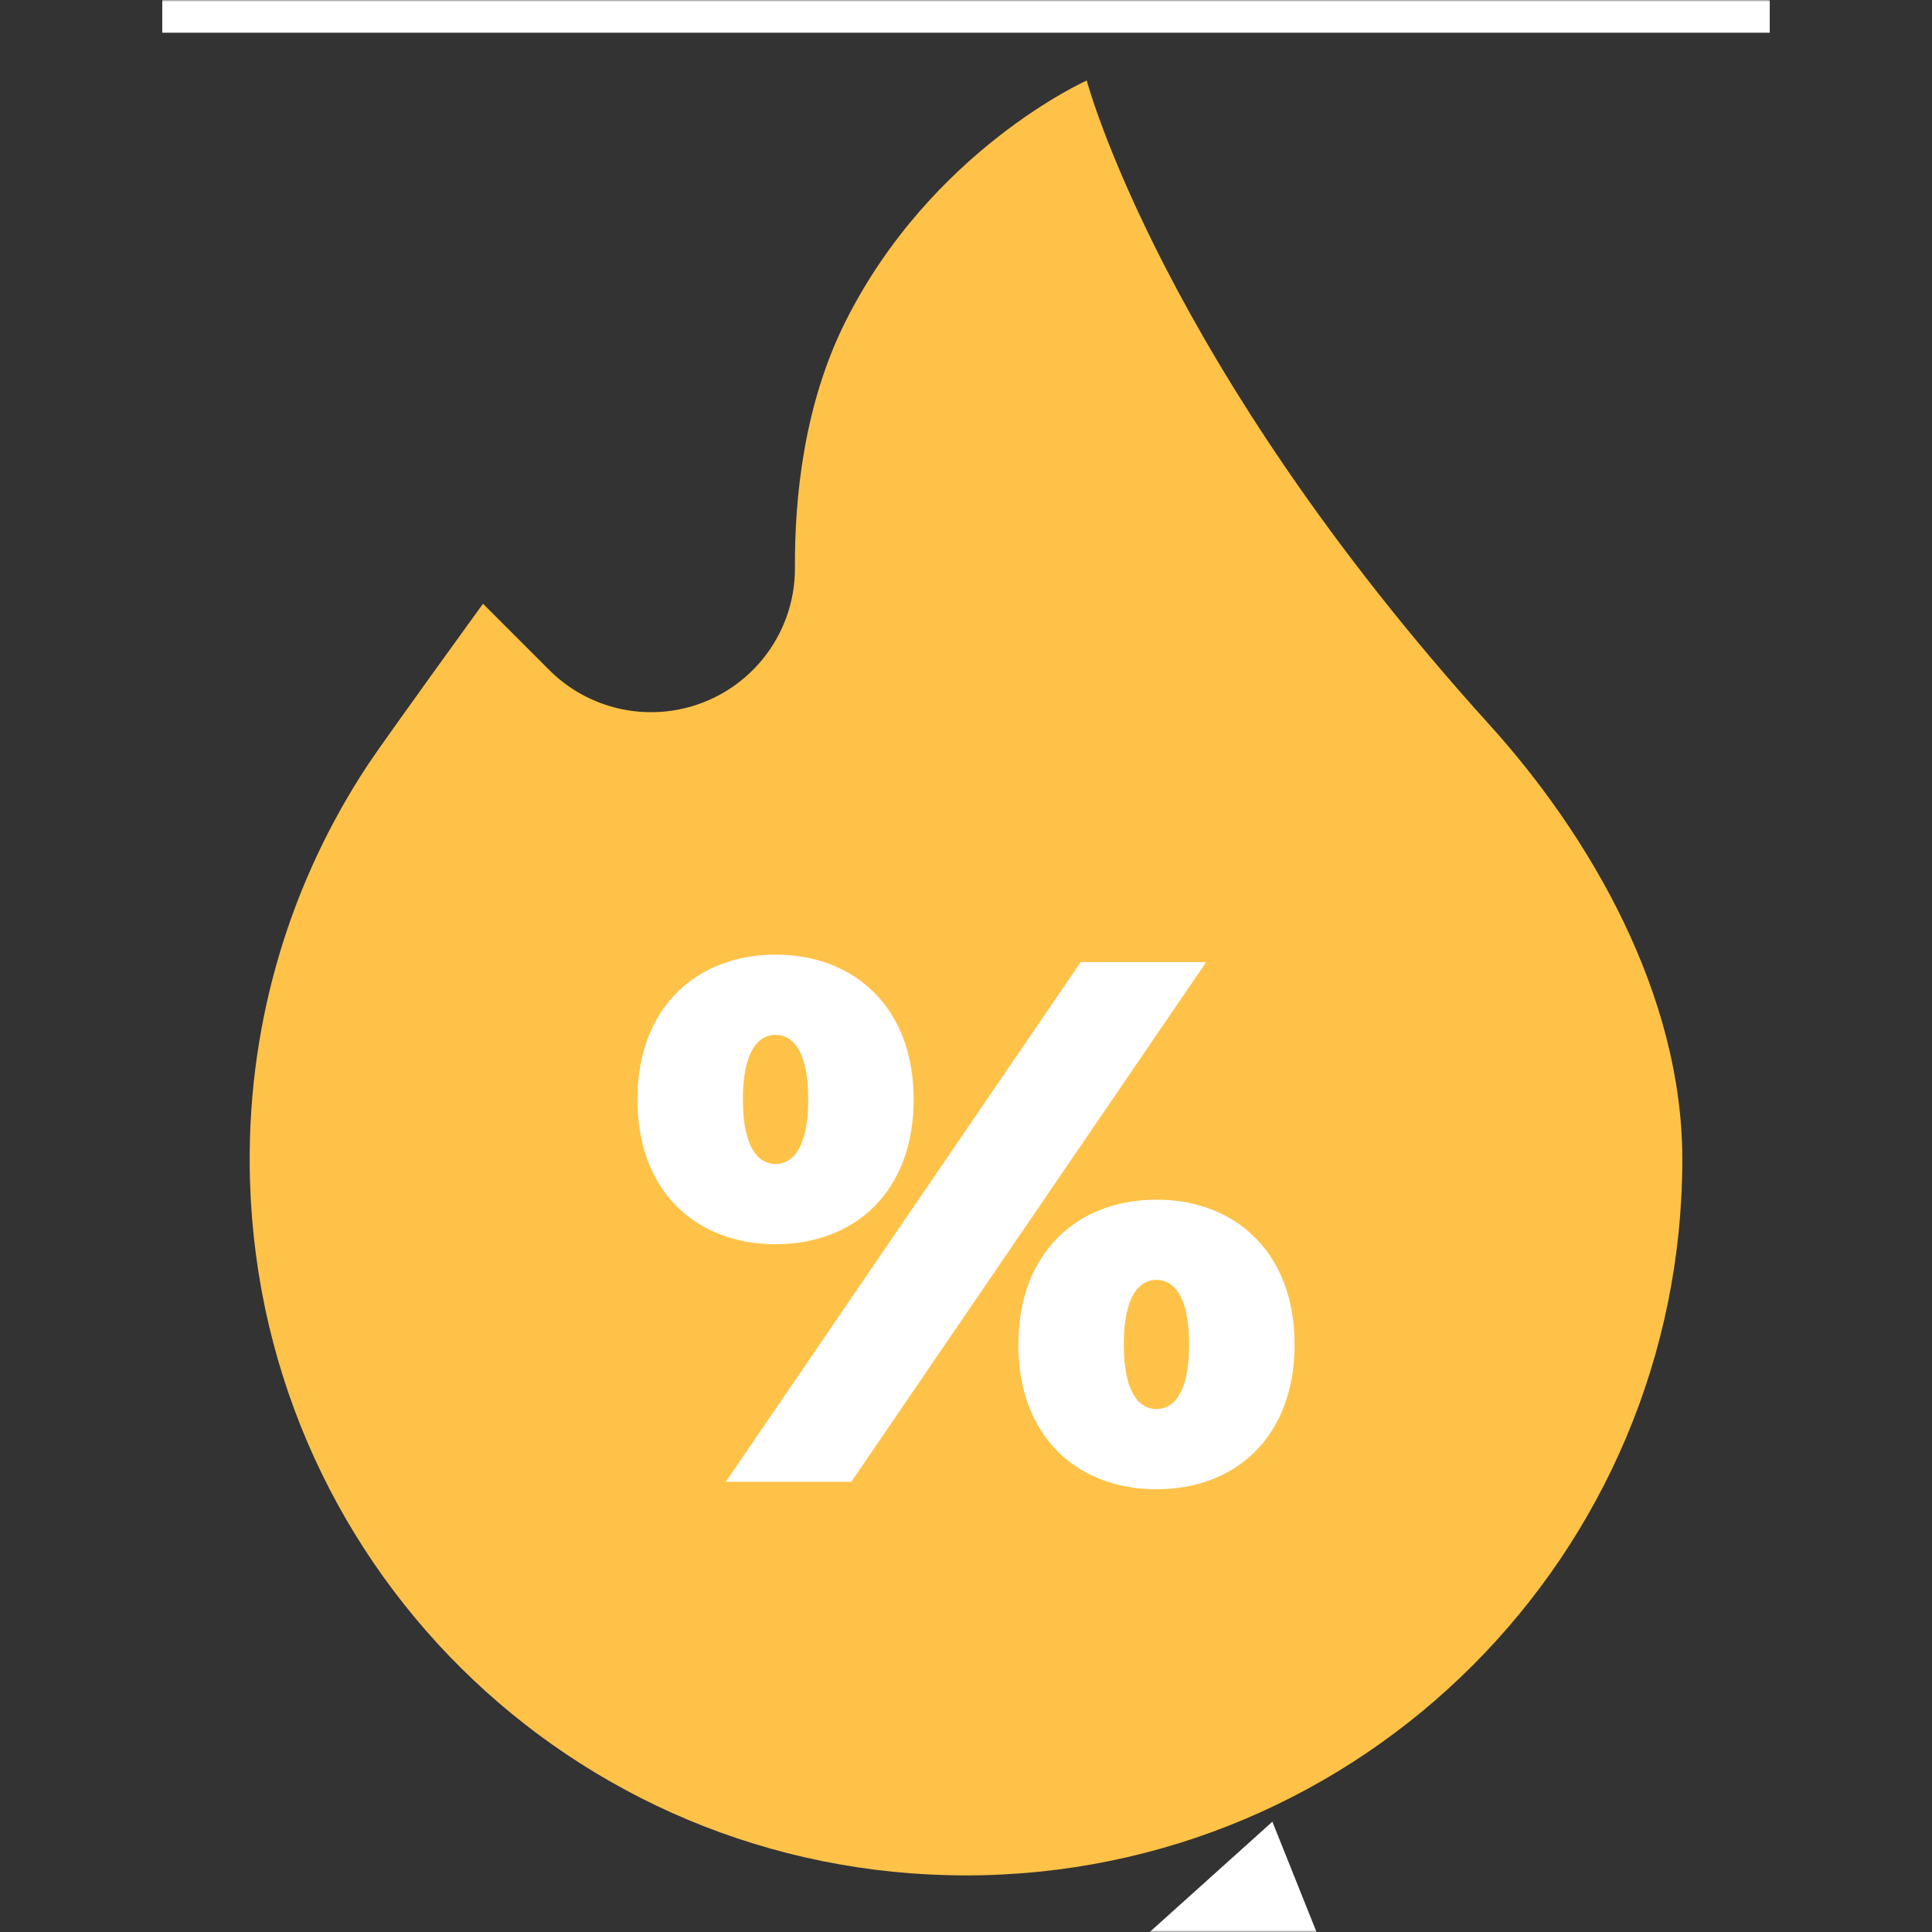 <?xml version="1.0" encoding="UTF-8"?> <svg xmlns="http://www.w3.org/2000/svg" width="512" height="512" viewBox="0 0 512 512" fill="none"><rect x="0" y="0" width="512" height="512" fill="#333333" stroke="none"/><g clip-path="url(#clip0_665_937)"><mask id="mask0_665_937" style="mask-type:luminance" maskUnits="userSpaceOnUse" x="0" y="-437" width="512" height="949"><path d="M512 0H0V512H512V0Z" fill="white"></path><path d="M350.148 -436.904L326.26 -427.348C308.774 -420.354 288.999 -419.39 270.233 -419.39C263.921 -419.39 257.626 -419.511 250.962 -419.639C244.312 -419.768 237.437 -419.9 230.558 -419.9H179.911C140.067 -419.9 105.986 -390.127 100.636 -350.644L99.71 -343.813C93.466 -340.357 87.701 -336.098 82.563 -331.144C66.508 -315.669 57.666 -294.869 57.666 -272.575C57.666 -244.076 72.652 -218.167 95.974 -203.568C97.8 -187.666 104.033 -173.088 113.417 -161.082C73.472 -154.147 43 -119.232 43 -77.334V8.666H468.999V-77.334C468.999 -119.232 438.527 -154.147 398.583 -161.082C407.966 -173.088 414.199 -187.666 416.026 -203.568C439.347 -218.167 454.333 -244.076 454.333 -272.575C454.333 -306.587 433.21 -336.478 402.411 -348.418L363.232 -414.751L350.148 -436.904ZM337.402 -399.494L382.572 -323.018C406.321 -318.515 424.333 -297.605 424.333 -272.575C424.333 -248.969 408.319 -229.033 386.583 -223.06V-213.334C386.583 -183.007 361.91 -158.334 331.583 -158.334H324.332V-132.334H383.999C414.326 -132.334 438.999 -107.661 438.999 -77.334V-21.334H73V-77.334C73 -107.661 97.673 -132.334 128 -132.334H187.667V-158.334H180.416C150.089 -158.334 125.416 -183.007 125.416 -213.334V-223.06C103.681 -229.033 87.666 -248.969 87.666 -272.575C87.666 -286.647 93.247 -299.776 103.381 -309.543C110.113 -316.031 118.26 -320.456 127.101 -322.543L130.365 -346.616C133.708 -371.292 155.009 -389.9 179.911 -389.9H230.558C243.742 -389.9 257.033 -389.39 270.233 -389.39C293.277 -389.39 316.033 -390.947 337.402 -399.494Z" fill="black"></path><path d="M445.833 307.167C445.833 412.008 360.843 496.999 256.001 496.999C151.417 497 66.951 413.192 66.173 308.612C65.881 269.453 77.447 233.013 97.494 202.667C101.957 195.911 128.001 160 128.001 160L145.568 177.568C150.008 182.007 155.475 185.282 161.484 187.101C167.493 188.921 173.858 189.228 180.015 187.997C197.912 184.418 210.771 168.665 210.67 150.414C210.567 131.599 213.127 107.081 224.001 85.334C246.816 39.703 288.001 21.334 288.001 21.334C288.001 21.334 307.746 95.999 394.666 192C421.649 221.801 445.833 263.861 445.833 307.167Z" fill="white"></path><path d="M315.131 356.295C315.131 343.111 310.802 339.175 306.473 339.175C302.144 339.175 297.815 343.111 297.815 356.295C297.815 369.479 302.144 373.415 306.473 373.415C310.802 373.415 315.131 369.479 315.131 356.295ZM269.872 356.295C269.872 331.895 285.614 317.923 306.473 317.923C327.331 317.923 343.073 331.895 343.073 356.295C343.073 380.892 327.331 394.667 306.473 394.667C285.614 394.667 269.872 380.892 269.872 356.295ZM214.185 291.358C214.185 278.174 209.856 274.239 205.527 274.239C201.198 274.239 196.869 278.174 196.869 291.358C196.869 304.542 201.198 308.478 205.527 308.478C209.856 308.478 214.185 304.542 214.185 291.358ZM286.402 254.955H319.657L225.598 392.699H192.343L286.402 254.955ZM168.926 291.358C168.926 266.958 184.669 252.987 205.527 252.987C226.385 252.987 242.128 266.958 242.128 291.358C242.128 315.956 226.385 329.73 205.527 329.73C184.669 329.73 168.926 315.956 168.926 291.358Z" fill="black"></path><path d="M327.123 512H332.735L331.25 508.288L327.123 512Z" fill="white"></path><path d="M305.241 511.505L304.691 512H348.889L337.193 482.766L305.241 511.505Z" fill="black"></path></mask><g mask="url(#mask0_665_937)"><mask id="mask1_665_937" style="mask-type:luminance" maskUnits="userSpaceOnUse" x="0" y="0" width="512" height="512"><path d="M0 0.001H511.999V512H0V0.001Z" fill="white"></path></mask><g mask="url(#mask1_665_937)"><path d="M350.148 -436.901L326.26 -427.345C308.774 -420.351 288.999 -419.387 270.233 -419.387C263.921 -419.387 257.626 -419.508 250.962 -419.636C244.312 -419.765 237.437 -419.897 230.558 -419.897H179.911C140.067 -419.897 105.986 -390.124 100.636 -350.641L99.71 -343.811C93.466 -340.354 87.701 -336.095 82.563 -331.142C66.508 -315.666 57.666 -294.866 57.666 -272.572C57.666 -244.073 72.652 -218.164 95.974 -203.565C97.8 -187.663 104.033 -173.085 113.417 -161.079C73.472 -154.144 43 -119.229 43 -77.331V8.668H468.999V-77.331C468.999 -119.229 438.527 -154.144 398.583 -161.079C407.966 -173.085 414.199 -187.663 416.026 -203.565C439.347 -218.164 454.333 -244.073 454.333 -272.572C454.333 -306.584 433.21 -336.476 402.411 -348.416L363.232 -414.748L350.148 -436.901ZM337.402 -399.491L382.572 -323.015C406.321 -318.512 424.333 -297.602 424.333 -272.572C424.333 -248.966 408.319 -229.03 386.583 -223.057V-213.331C386.583 -183.004 361.91 -158.331 331.583 -158.331H324.332V-132.331H383.999C414.326 -132.331 438.999 -107.658 438.999 -77.331V-21.331H73V-77.331C73 -107.658 97.673 -132.331 128 -132.331H187.667V-158.331H180.416C150.089 -158.331 125.416 -183.004 125.416 -213.331V-223.057C103.681 -229.03 87.666 -248.966 87.666 -272.572C87.666 -286.644 93.247 -299.773 103.381 -309.54C110.113 -316.028 118.26 -320.453 127.101 -322.54L130.365 -346.614C133.708 -371.289 155.009 -389.897 179.911 -389.897H230.558C243.742 -389.897 257.033 -389.387 270.233 -389.387C293.277 -389.387 316.033 -390.944 337.402 -399.491Z" fill="white"></path></g><mask id="mask2_665_937" style="mask-type:luminance" maskUnits="userSpaceOnUse" x="0" y="0" width="512" height="512"><path d="M0 0.001H511.999V512H0V0.001Z" fill="white"></path></mask><g mask="url(#mask2_665_937)"><path d="M445.831 307.168C445.831 412.009 360.841 497 255.999 497C151.415 497.001 66.949 413.193 66.171 308.613C65.879 269.454 77.445 233.014 97.492 202.668C101.955 195.912 127.999 160.001 127.999 160.001L145.566 177.569C150.006 182.008 155.473 185.283 161.482 187.102C167.491 188.922 173.857 189.229 180.013 187.998C197.91 184.419 210.769 168.666 210.668 150.415C210.565 131.6 213.125 107.082 223.999 85.335C246.814 39.704 287.999 21.335 287.999 21.335C287.999 21.335 307.744 96 394.664 192.001C421.647 221.802 445.831 263.862 445.831 307.168Z" fill="#FFC248"></path><path d="M315.131 356.296C315.131 343.112 310.802 339.176 306.473 339.176C302.144 339.176 297.815 343.112 297.815 356.296C297.815 369.48 302.144 373.416 306.473 373.416C310.802 373.416 315.131 369.48 315.131 356.296ZM269.872 356.296C269.872 331.896 285.614 317.924 306.473 317.924C327.331 317.924 343.073 331.896 343.073 356.296C343.073 380.893 327.331 394.667 306.473 394.667C285.614 394.667 269.872 380.893 269.872 356.296ZM214.185 291.359C214.185 278.175 209.856 274.24 205.527 274.24C201.198 274.24 196.869 278.175 196.869 291.359C196.869 304.543 201.198 308.479 205.527 308.479C209.856 308.479 214.185 304.543 214.185 291.359ZM286.402 254.956H319.657L225.598 392.699H192.343L286.402 254.956ZM168.926 291.359C168.926 266.959 184.669 252.988 205.527 252.988C226.385 252.988 242.128 266.959 242.128 291.359C242.128 315.957 226.385 329.731 205.527 329.731C184.669 329.731 168.926 315.957 168.926 291.359Z" fill="white"></path></g><path d="M327.123 512H332.735L331.25 508.288L327.123 512Z" fill="#FFC248"></path><path d="M305.241 511.505L304.691 512H348.889L337.193 482.766L305.241 511.505Z" fill="white"></path></g></g><defs><clipPath id="clip0_665_937"><rect width="512" height="512" fill="white"></rect></clipPath></defs></svg> 